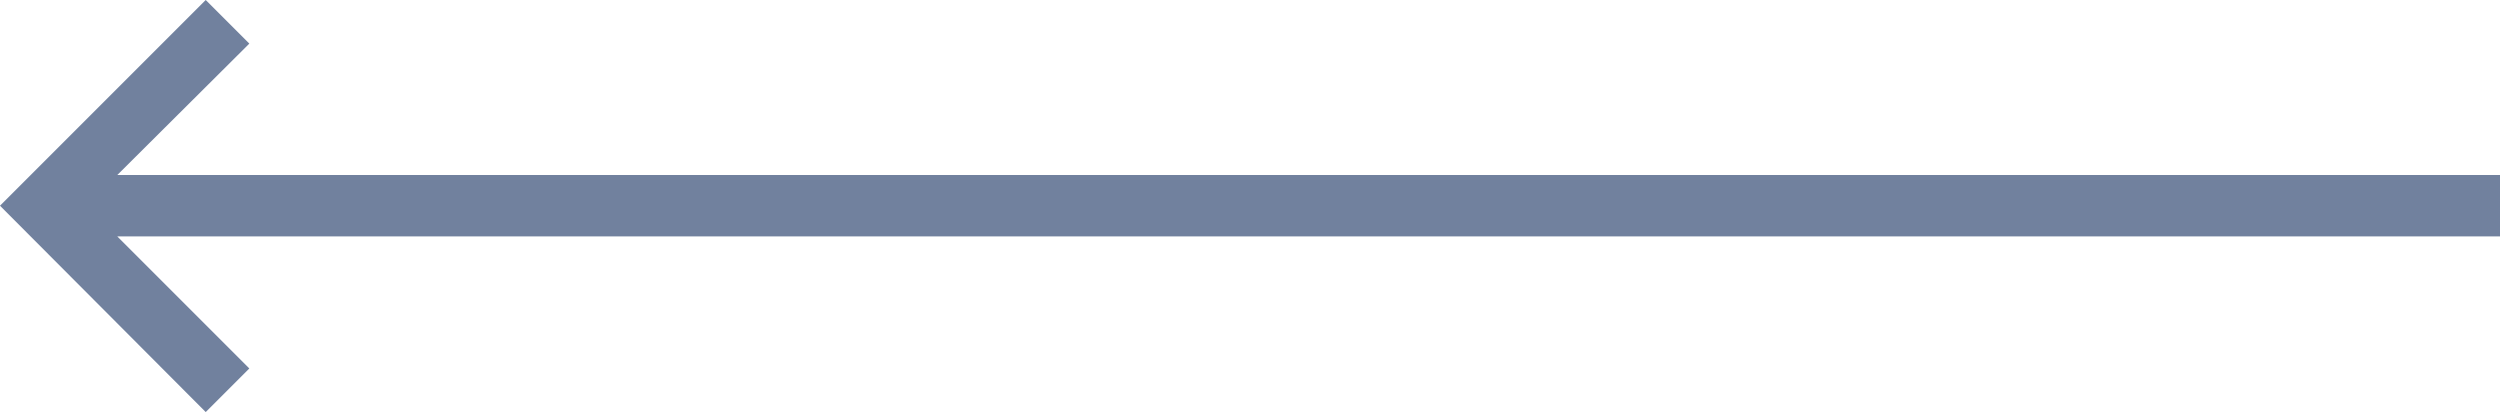 <?xml version="1.0" encoding="UTF-8"?>
<svg id="_レイヤー_2" data-name="レイヤー 2" xmlns="http://www.w3.org/2000/svg" viewBox="0 0 40.71 6.71">
  <defs>
    <style>
      .cls-1 {
        fill: #71819e;
      }
    </style>
  </defs>
  <g id="instagram">
    <polygon class="cls-1" points="3.35 6.71 4.06 6 1.91 3.85 40.71 3.85 40.71 2.85 1.91 2.85 4.06 .71 3.35 0 0 3.35 3.35 6.71"/>
  </g>
</svg>